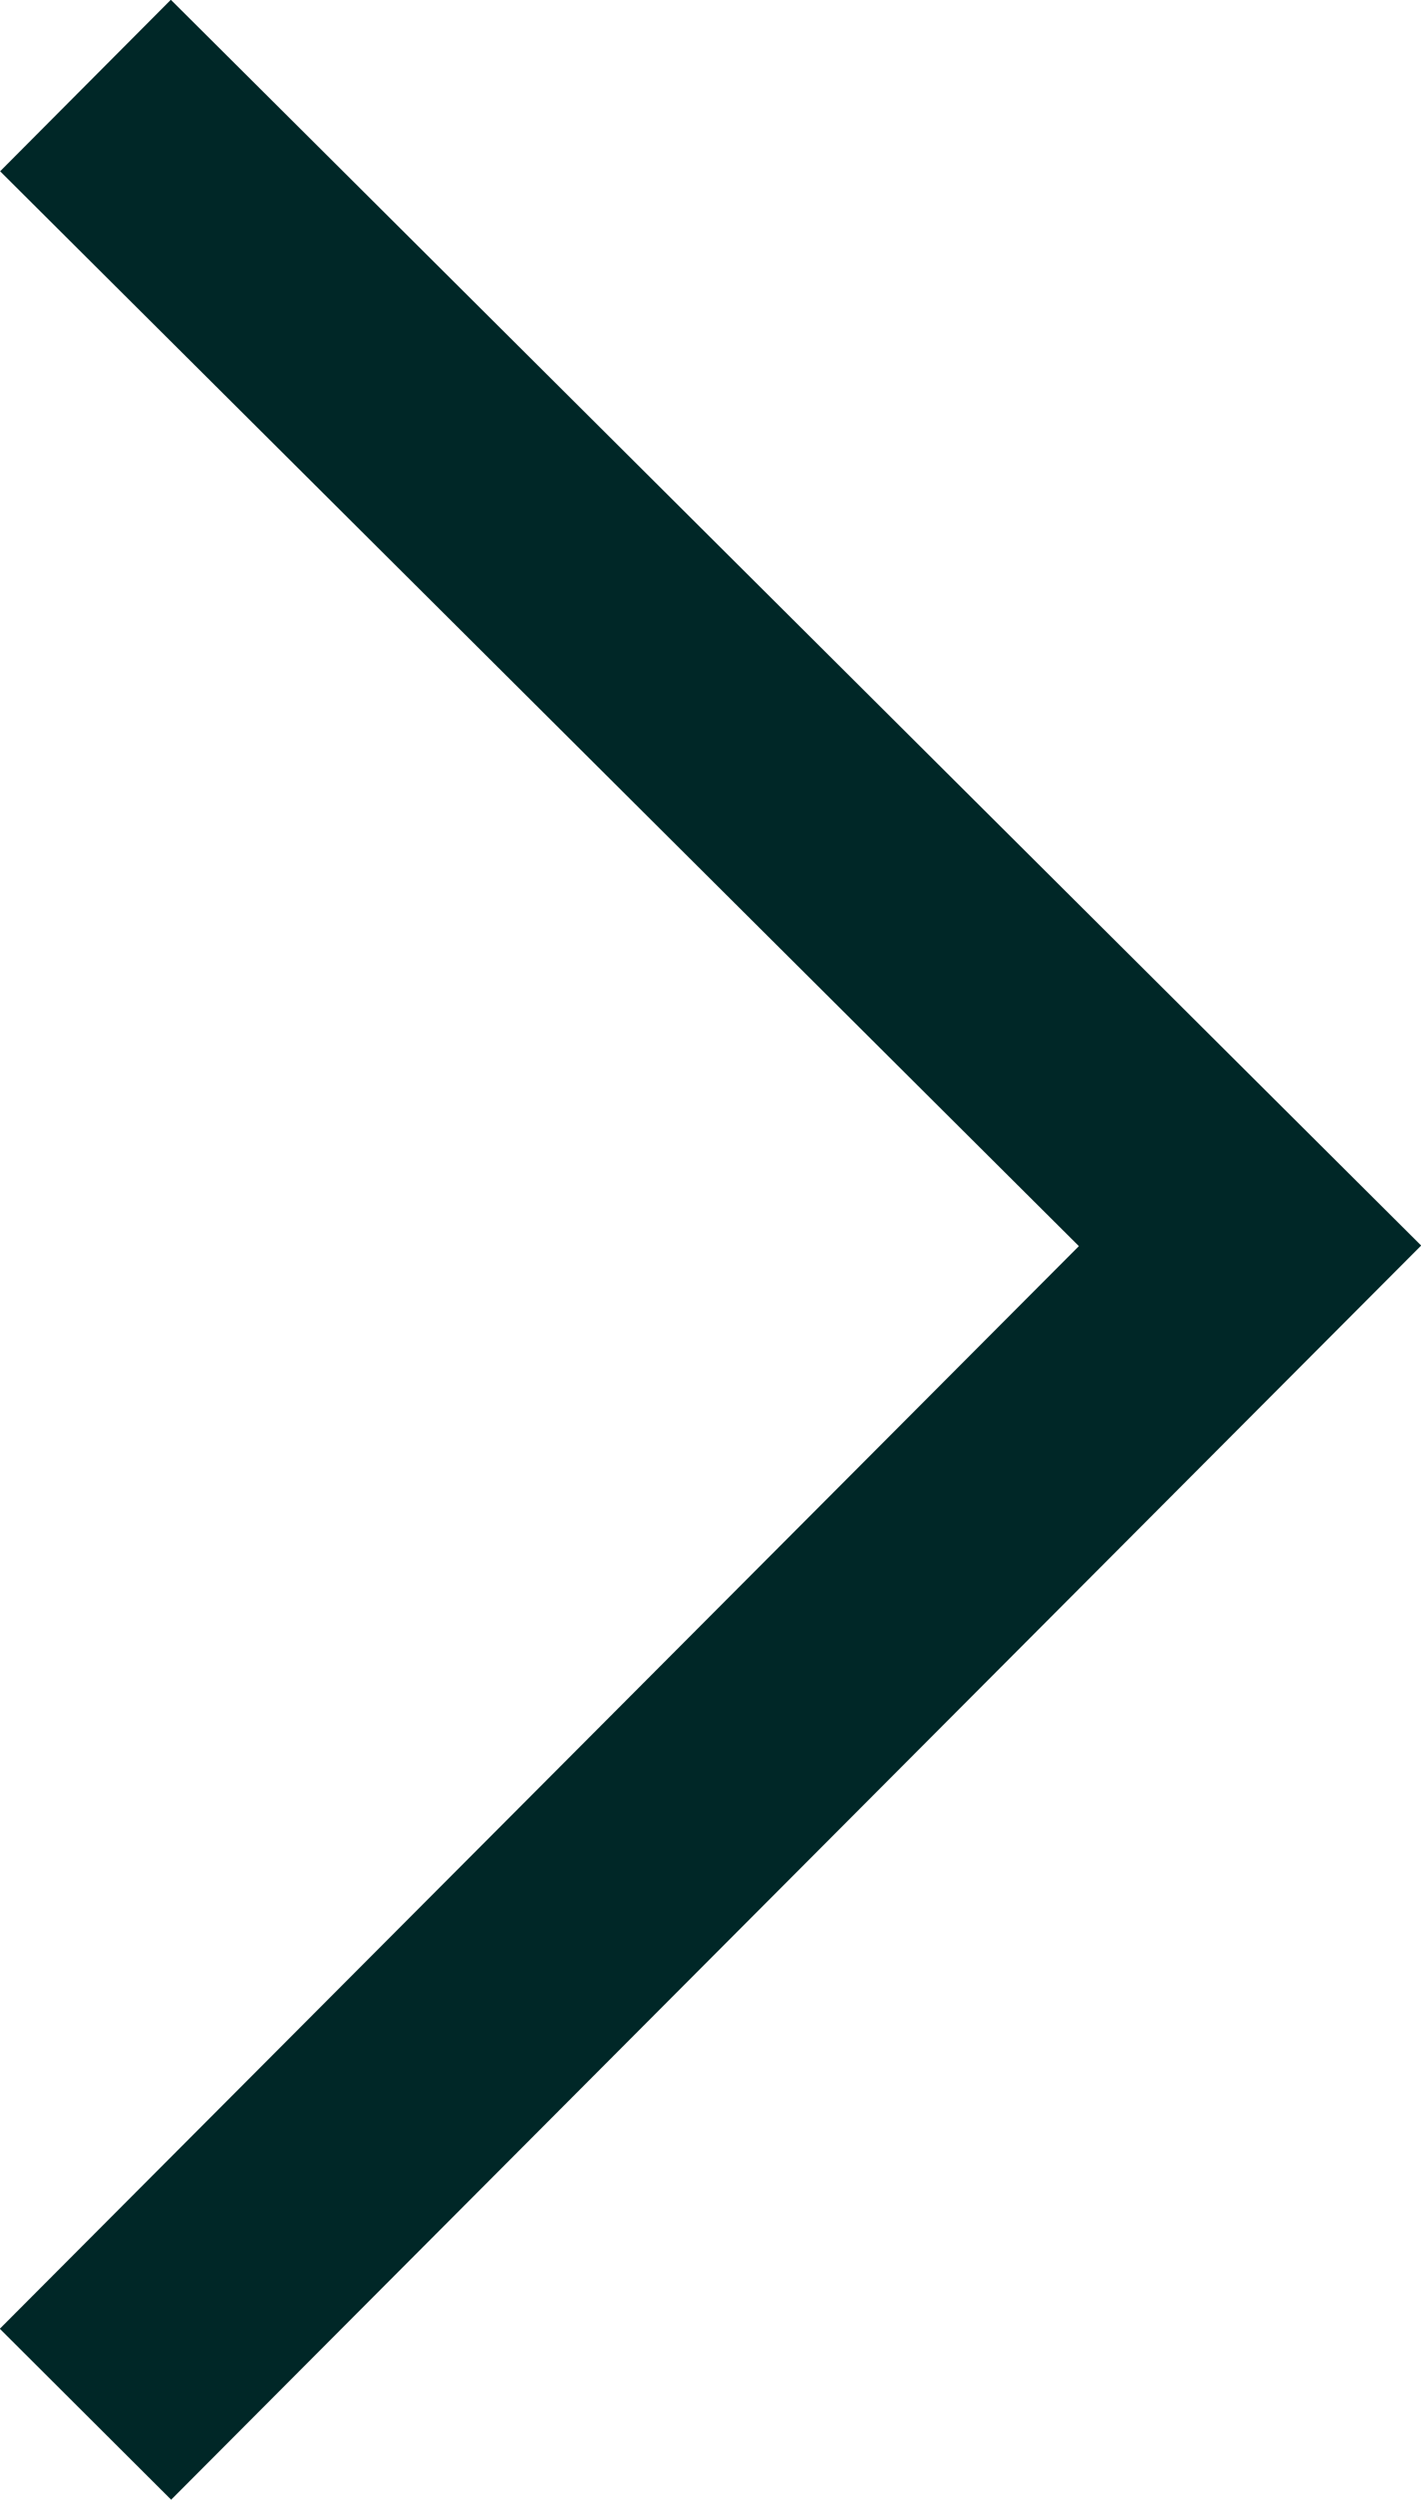 <?xml version="1.0" encoding="UTF-8"?>
<svg id="Camada_2" data-name="Camada 2" xmlns="http://www.w3.org/2000/svg" viewBox="0 0 8.81 15.49">
  <defs>
    <style>
      .cls-1 {
        fill: none;
        stroke: #002727;
        stroke-miterlimit: 10;
        stroke-width: 1.5px;
      }
    </style>
  </defs>
  <g id="LAYOUT">
    <polyline class="cls-1" points=".53 14.96 7.75 7.72 .53 .53"/>
  </g>
</svg>